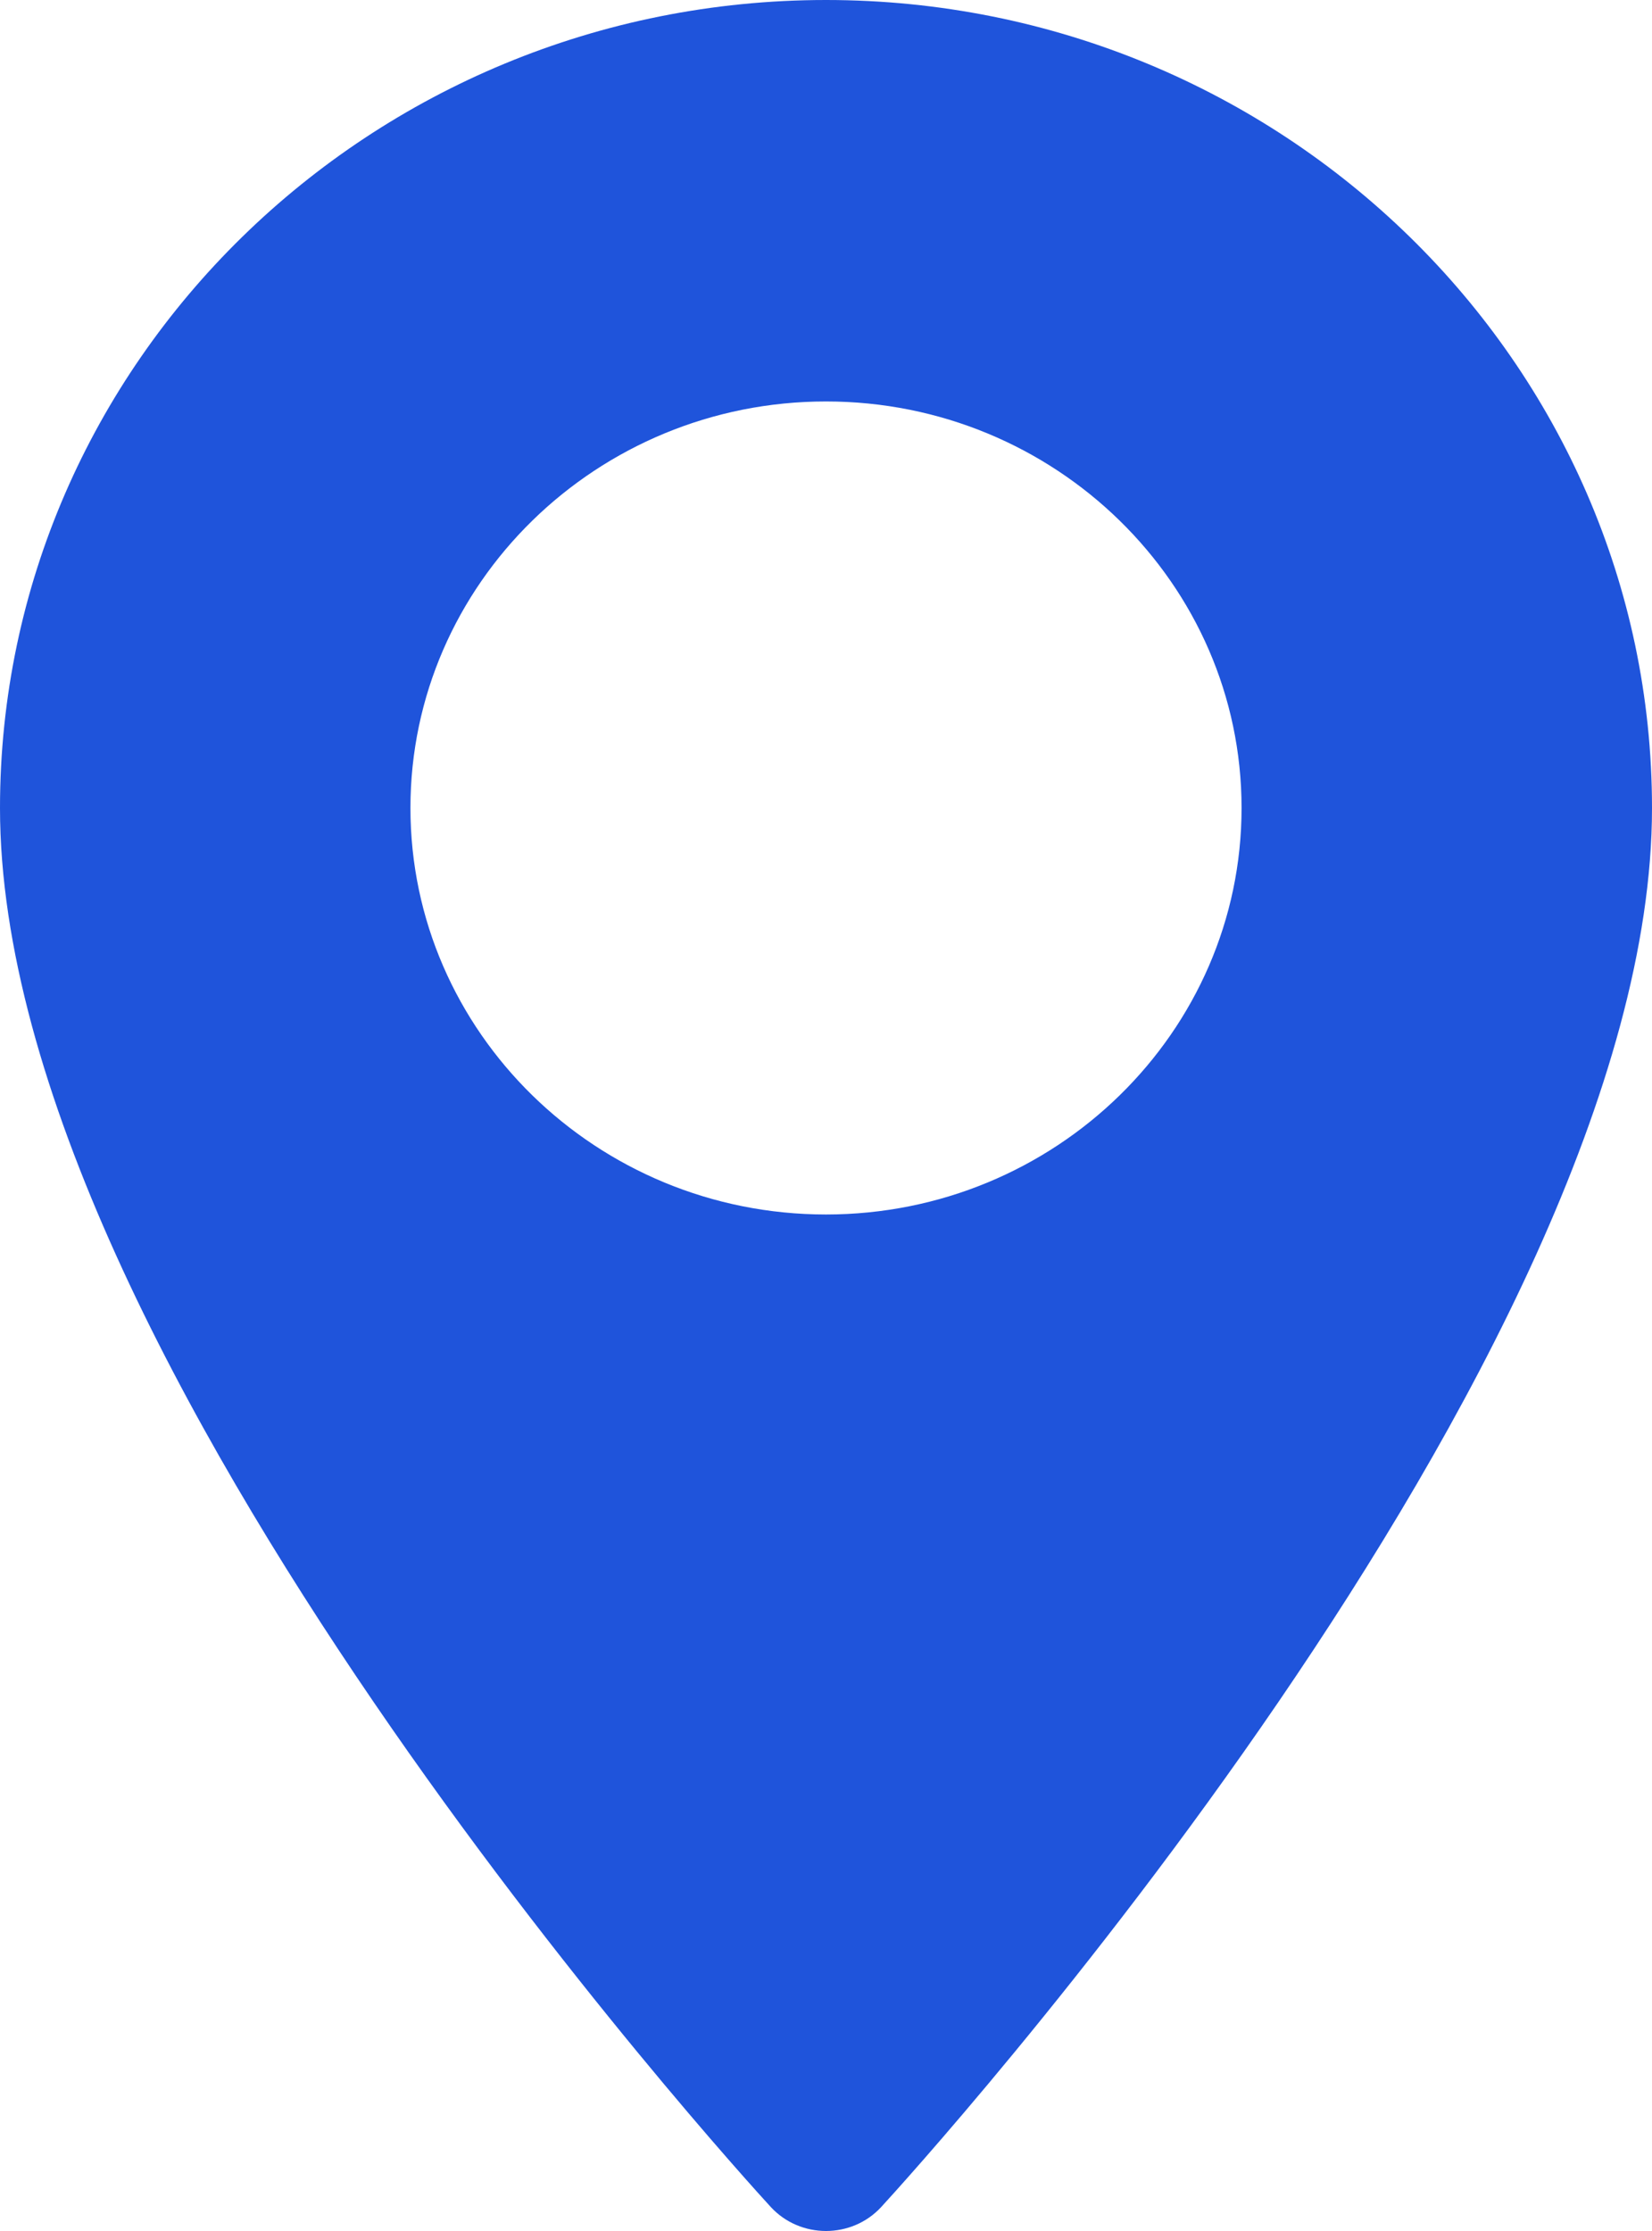 <svg width="40" height="54" viewBox="0 0 40 54" fill="none" xmlns="http://www.w3.org/2000/svg">
<path d="M20 0C8.972 0 0 8.773 0 19.557C0 32.939 17.898 52.586 18.66 53.416C19.376 54.195 20.625 54.194 21.34 53.416C22.102 52.586 40 32.939 40 19.557C40 8.773 31.028 0 20 0ZM20 29.396C14.451 29.396 9.938 24.982 9.938 19.557C9.938 14.131 14.452 9.717 20 9.717C25.548 9.717 30.062 14.131 30.062 19.557C30.062 24.982 25.548 29.396 20 29.396Z" fill="#1F54DB"/>
</svg>
